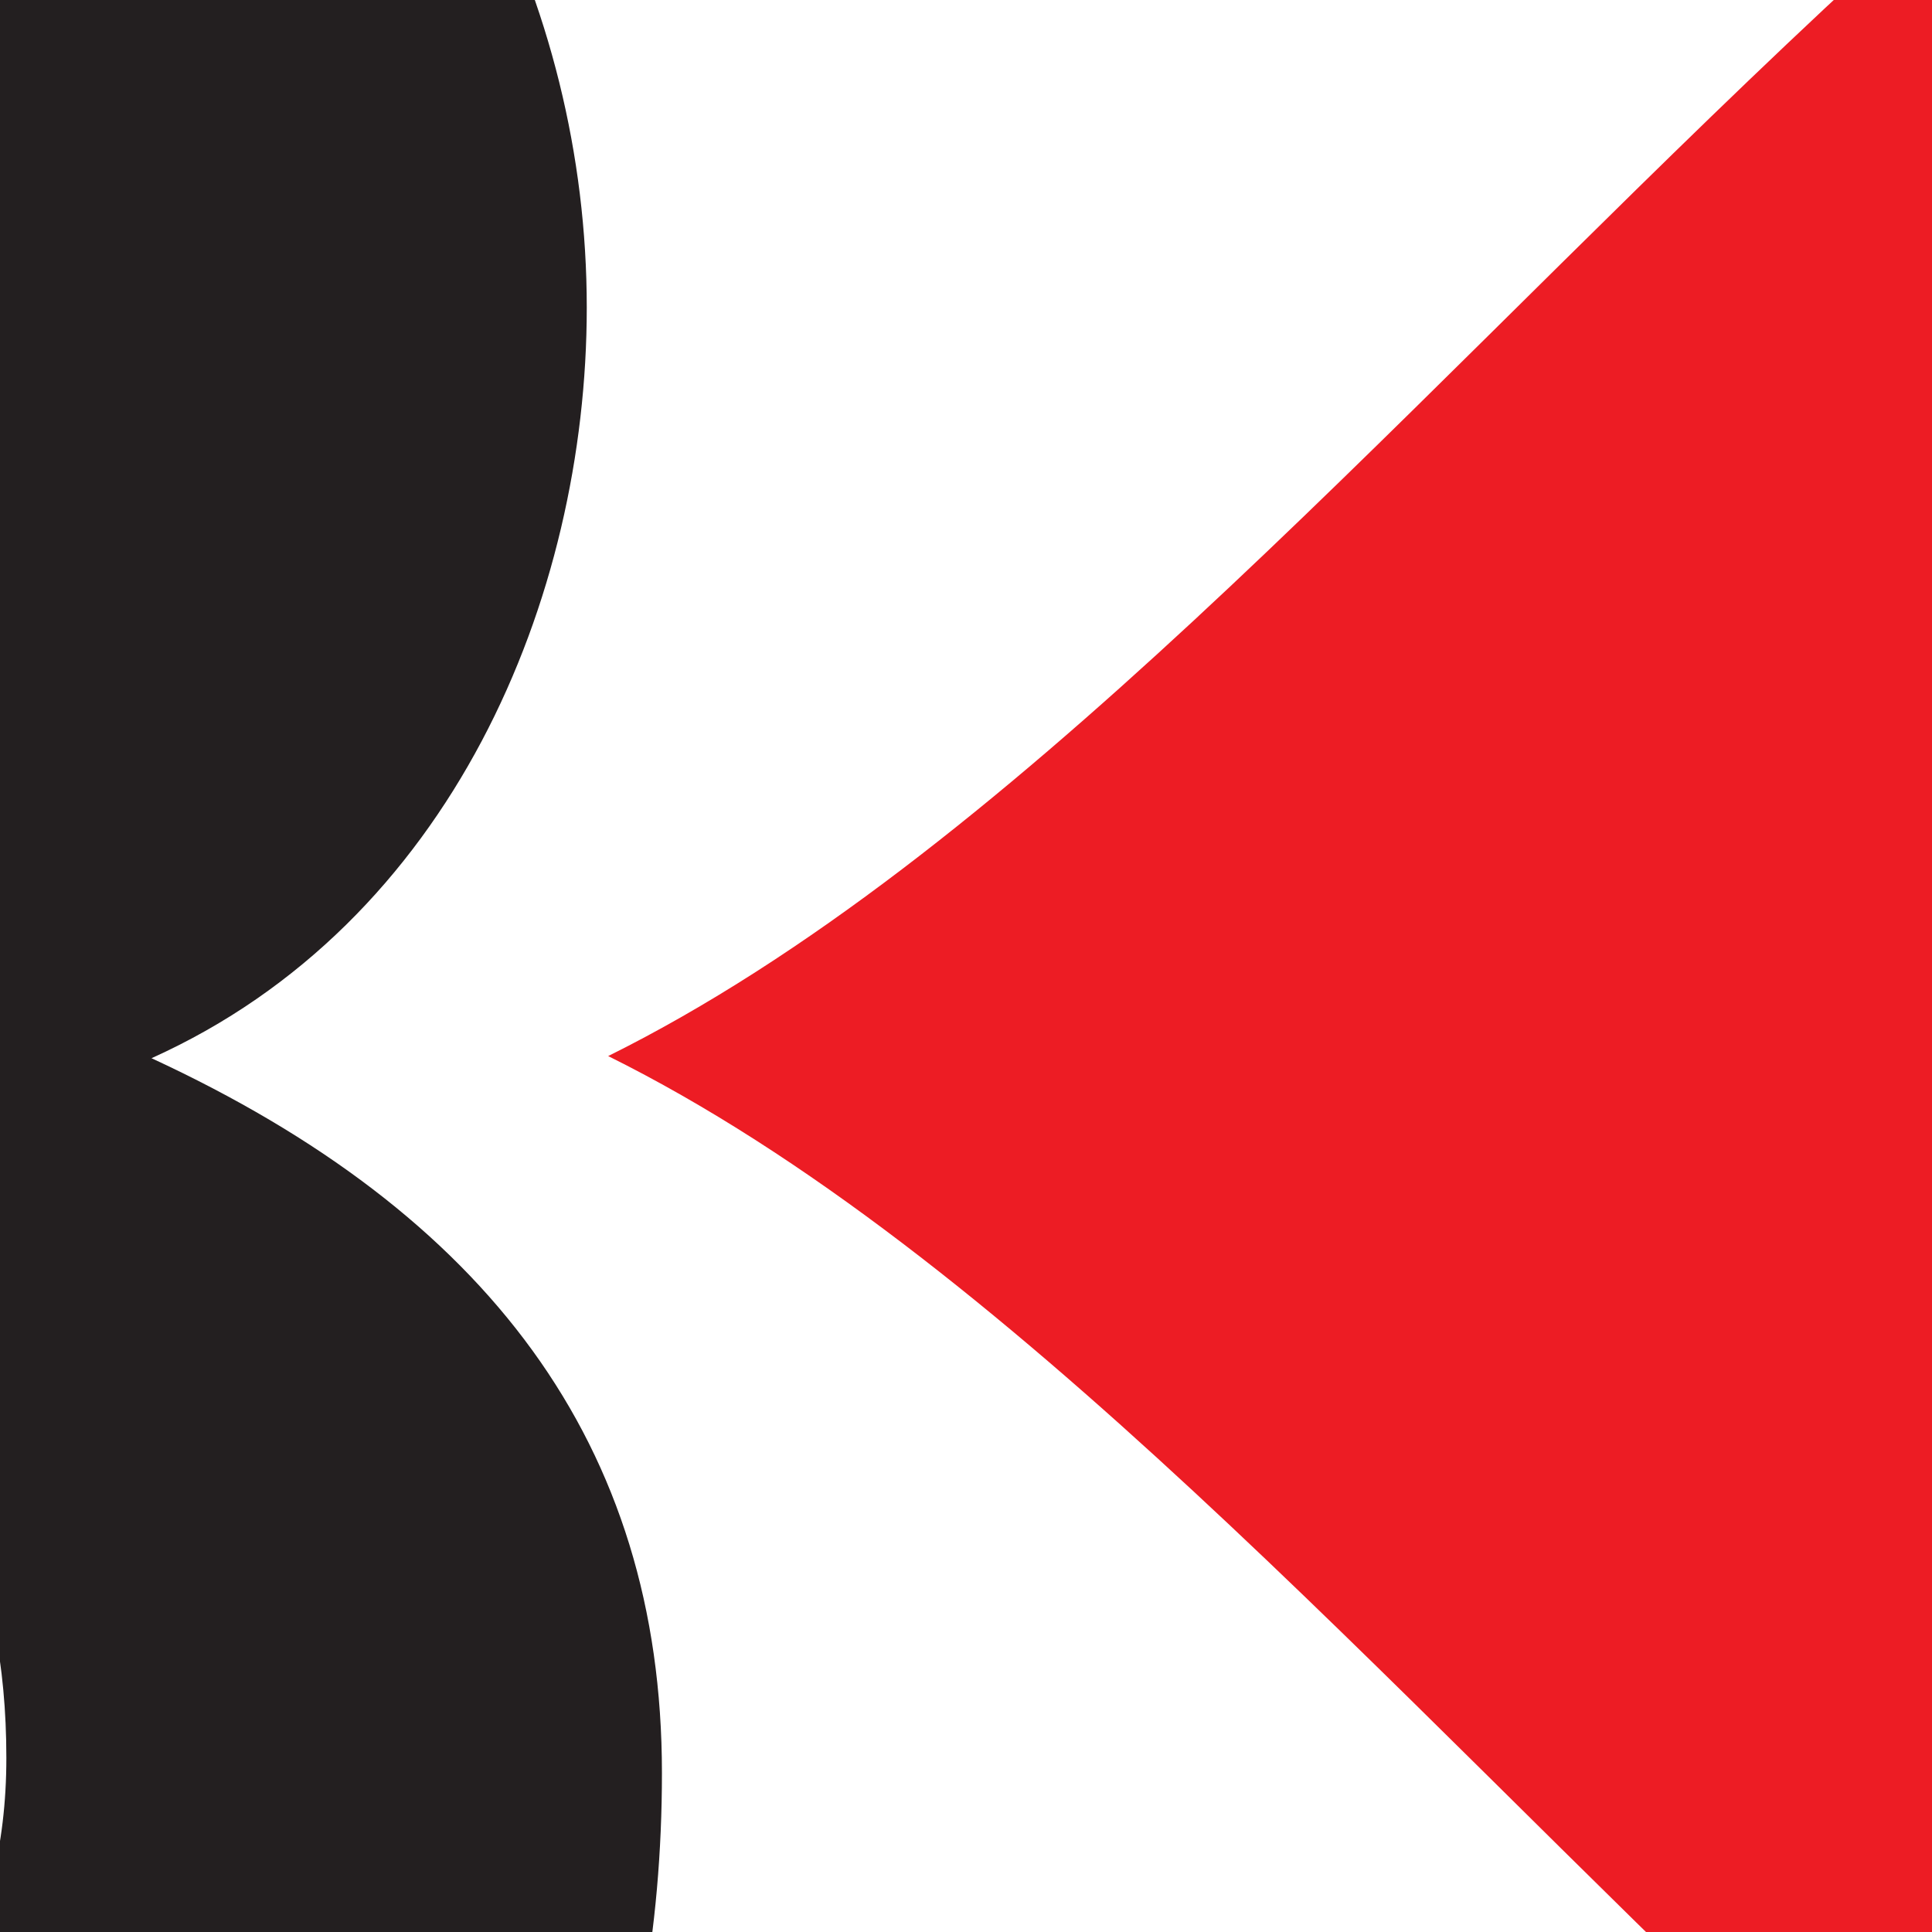 <?xml version="1.0" encoding="UTF-8"?>
<svg xmlns="http://www.w3.org/2000/svg" xmlns:xlink="http://www.w3.org/1999/xlink" width="400pt" height="400pt" viewBox="0 0 400 400" version="1.1">
<g id="surface1">
<path style=" stroke:none;fill-rule:nonzero;fill:rgb(92.899%,10.999%,14.099%);fill-opacity:1;" d="M 646.258 -140 C 439.504 -139.211 289.527 137.438 125.914 218.648 C 289.527 299.84 439.504 576.492 646.258 577.273 C 743.891 577.648 823 496.988 823 397.957 C 823 298.926 743.891 218.648 646.258 218.648 C 743.891 218.648 823 138.363 823 39.309 C 823 -59.734 743.891 -140 646.258 -140 "/>
<path style=" stroke:none;fill-rule:evenodd;fill:rgb(13.699%,12.199%,12.5%);fill-opacity:1;" d="M 137.047 367.055 C 137.047 431.992 115.277 490.898 62.445 531.301 C 5.465 574.816 -62.906 581.035 -133.355 581.035 L -357.574 581.035 L -357.574 -136.262 L -133.355 -136.262 C -74.301 -136.262 -13.188 -127.969 36.555 -95.863 C 90.41 -60.637 121.484 0.5 121.484 63.672 C 121.484 123.777 93.531 191.098 31.367 219.09 C 100.777 251.195 137.047 299.031 137.047 367.055 M 1.316 363.969 C 1.316 285.621 -53.586 257.805 -124.039 257.805 L -224.961 257.805 L -224.961 460.863 L -128.18 460.863 C -66.027 460.863 1.316 438.176 1.316 363.969 M -14.227 71.969 C -14.227 1.516 -68.094 -21.273 -128.18 -21.273 L -224.961 -21.273 L -224.961 163.141 L -125.059 163.141 C -64.984 163.141 -14.227 141.379 -14.227 71.969 "/>
</g>
</svg>
